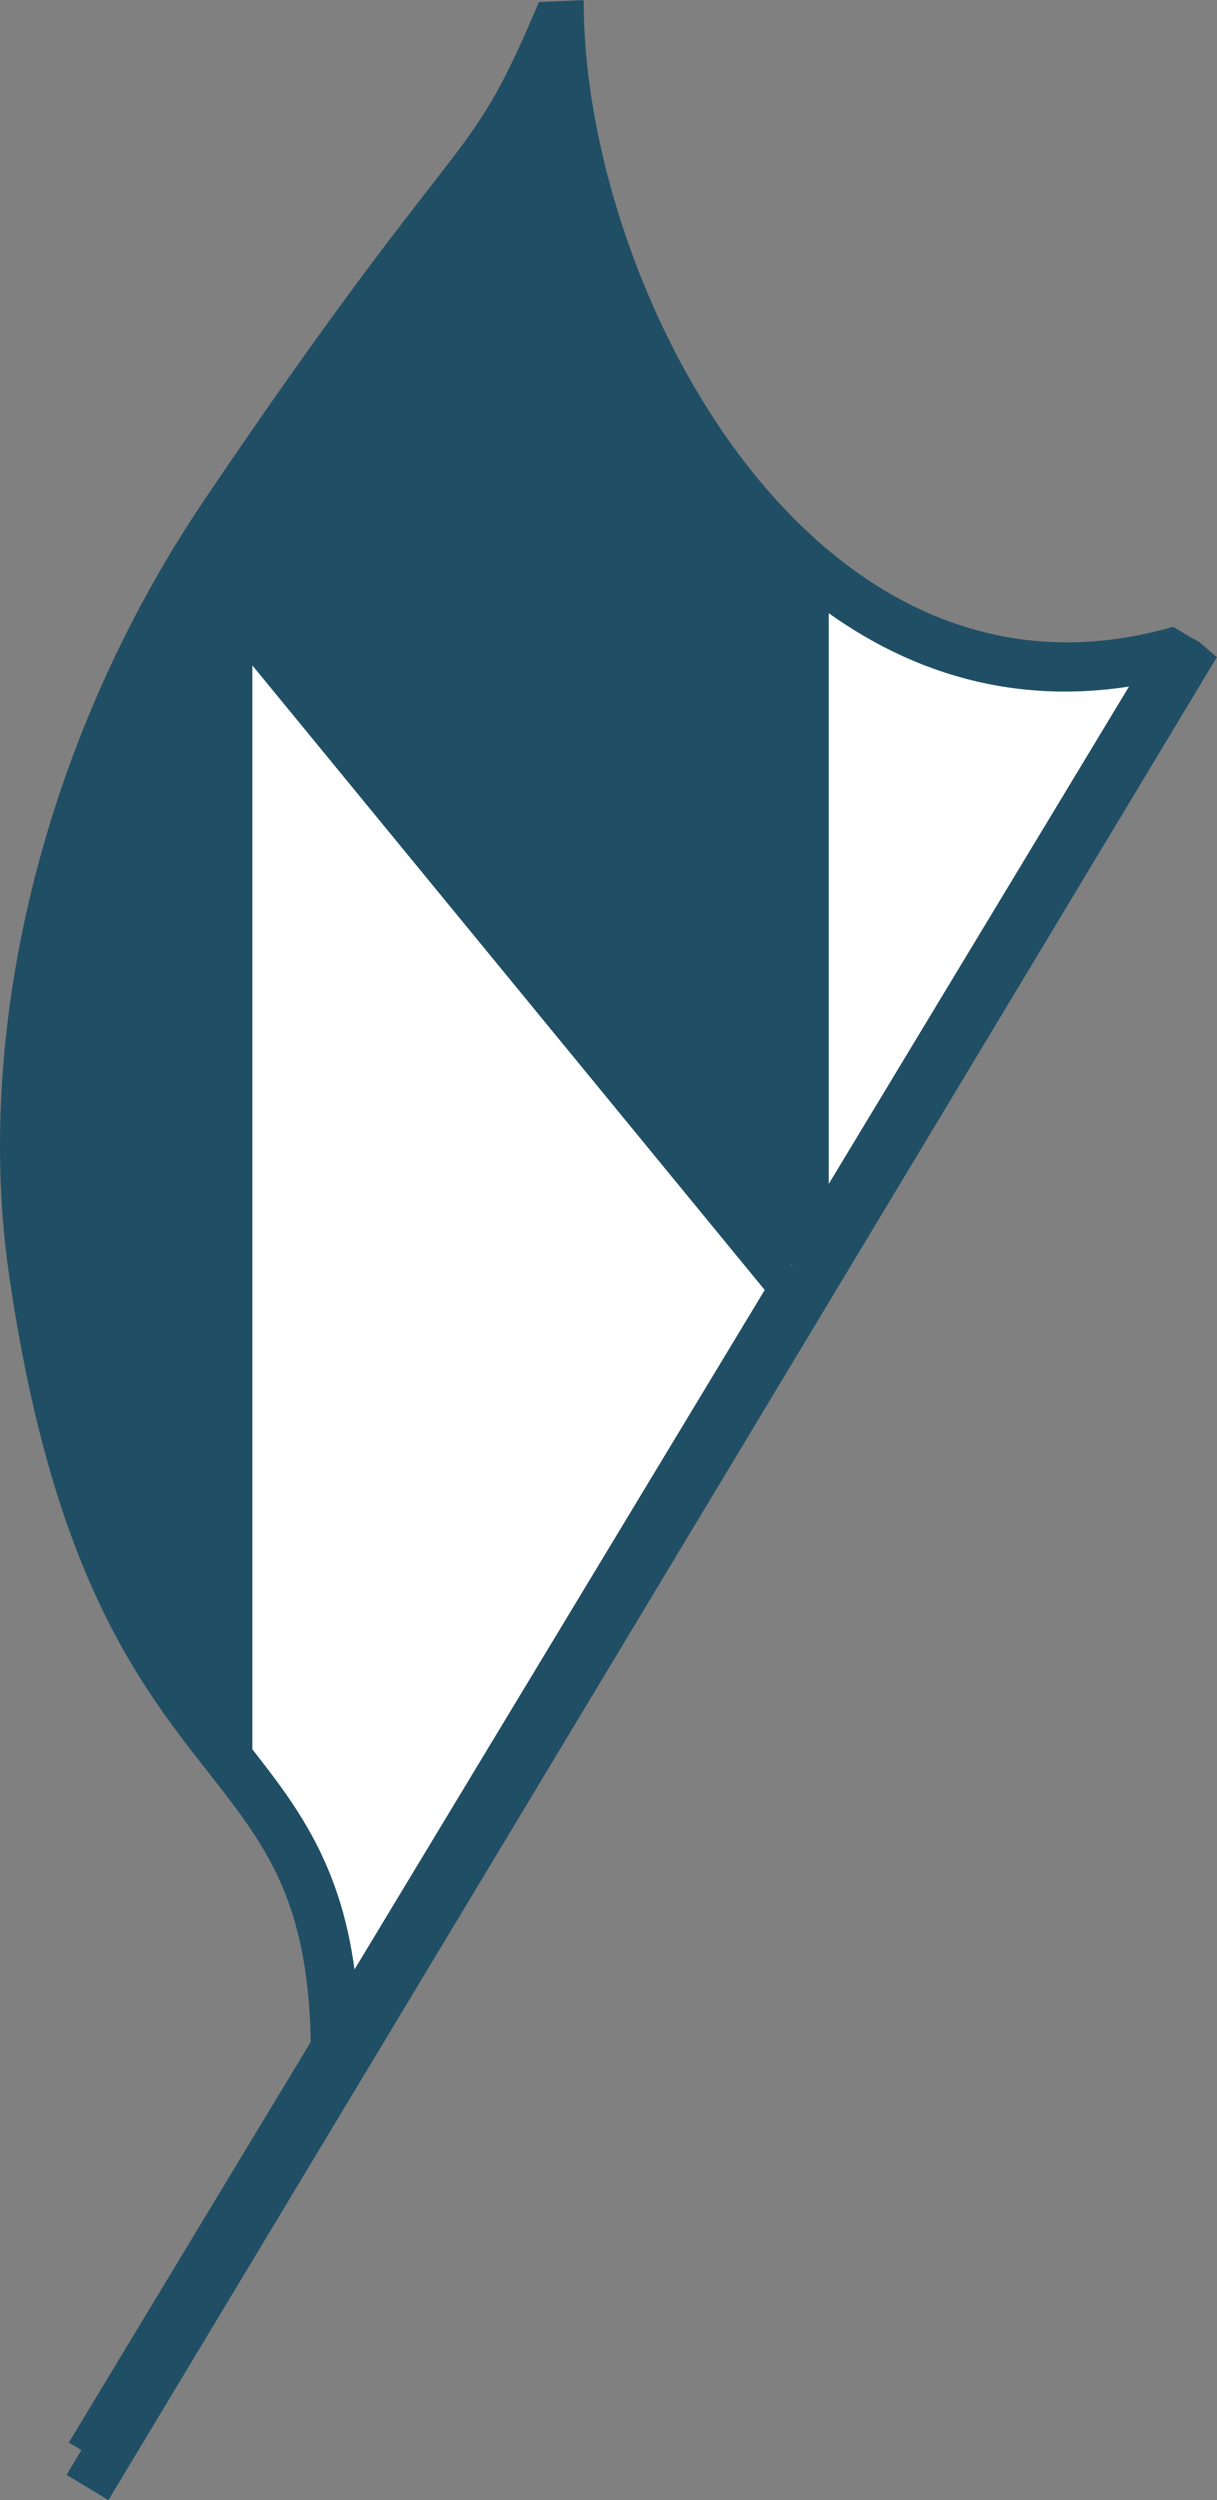 <?xml version="1.0" encoding="UTF-8"?>
<svg xmlns="http://www.w3.org/2000/svg" xmlns:xlink="http://www.w3.org/1999/xlink" width="49.75pt" height="102.19pt" viewBox="0 0 49.75 102.19" version="1.1">
<rect x="0" y="0" width="49.75" height="102.19" fill="#808080" stroke="none"/>
<defs>
<clipPath id="clip1">
  <path d="M 0 20 L 49.75 20 L 49.75 102.191 L 0 102.191 Z M 0 20 "/>
</clipPath>
<clipPath id="clip2">
  <path d="M 17 0 L 49.75 0 L 49.75 33 L 17 33 Z M 17 0 "/>
</clipPath>
<clipPath id="clip3">
  <path d="M 0 21 L 49.75 21 L 49.75 102.191 L 0 102.191 Z M 0 21 "/>
</clipPath>
<clipPath id="clip4">
  <path d="M 27 18 L 49.75 18 L 49.75 56 L 27 56 Z M 27 18 "/>
</clipPath>
</defs>
<g id="surface1">
<path style=" stroke:none;fill-rule:nonzero;fill:rgb(12.5%,31%,39.6%);fill-opacity:1;" d="M 9.004 25.047 L 9.258 24.809 L 8.438 23.871 L 8.609 23.719 L 8.234 23.41 L 8.059 23.707 L 8.242 23.66 C 8.285 24.234 8.516 24.633 8.867 24.984 "/>
<path style=" stroke:none;fill-rule:nonzero;fill:rgb(12.5%,31%,39.6%);fill-opacity:1;" d="M 24.871 41.426 L 25.141 41.203 C 24.758 40.801 24.391 40.352 24.043 39.754 C 23.281 38.395 22.055 37.727 21.059 36.699 "/>
<path style=" stroke:none;fill-rule:nonzero;fill:rgb(12.5%,31%,39.6%);fill-opacity:1;" d="M 25.684 41.738 L 31.004 48.098 C 30.148 46.652 28.684 45.312 27.398 43.574 C 26.82 42.789 26.238 42.266 25.684 41.738 "/>
<path style=" stroke:none;fill-rule:nonzero;fill:rgb(12.5%,31%,39.6%);fill-opacity:1;" d="M 10.246 23.305 L 20.352 35.828 L 20.207 35.59 C 18.949 33.418 19.582 34.699 18.156 32.734 C 16.457 30.398 13.547 26.875 11.672 24.645 L 9.617 22.09 C 10.332 20.66 10.156 20.93 11.047 19.59 C 11.672 18.652 12.355 17.414 13.098 16.199 C 12.086 17.629 10.941 19.281 9.637 21.211 L 9.168 21.918 L 10.262 23.289 "/>
<path style=" stroke:none;fill-rule:nonzero;fill:rgb(12.5%,31%,39.6%);fill-opacity:1;" d="M 31.066 49.102 L 31.691 49.871 L 31.637 33.285 C 31.594 33.332 31.523 33.246 31.418 33 L 31.691 49.871 C 31.629 49.516 31.52 49.168 31.379 48.836 "/>
<path style=" stroke:none;fill-rule:nonzero;fill:rgb(12.5%,31%,39.6%);fill-opacity:1;" d="M 31.633 31.062 L 31.605 23.367 L 31.617 22.496 C 28.512 19.43 26.133 15.359 24.57 11.195 C 24.809 12.43 25.098 13.633 25.797 14.715 C 27.246 16.969 27.605 18.141 29.191 20.305 C 29.789 21.152 31.152 21.734 31.152 22.805 C 31.152 23.562 31.418 23.797 31.418 24.555 L 31.418 26.25 L 31.508 28.84 C 31.547 29.645 31.594 30.406 31.633 31.062 "/>
<path style=" stroke:none;fill-rule:nonzero;fill:rgb(100%,100%,100%);fill-opacity:1;" d="M 33.379 24.062 L 33.379 50.188 L 47.156 27.367 C 41.75 28.547 37.121 27.027 33.379 24.062 "/>
<path style=" stroke:none;fill-rule:nonzero;fill:rgb(100%,100%,100%);fill-opacity:1;" d="M 31.871 52.684 L 9.816 25.801 L 9.816 71.676 C 10.254 72.23 10.672 72.77 11.07 73.32 C 11.668 74.152 12.223 75.02 12.688 76.008 C 13.449 77.609 13.973 79.5 14.145 82.043 "/>
<path style=" stroke:none;fill-rule:nonzero;fill:rgb(12.5%,31%,39.6%);fill-opacity:1;" d="M 8.816 50.879 L 8.816 26.441 L 8.742 28.66 C 8.742 39.285 8.68 45.316 8.68 55.941 C 8.68 56.379 8.367 56.566 8.367 57.004 L 8.367 69.793 L 8.734 70.277 L 8.734 50.879 "/>
<path style=" stroke:none;fill-rule:nonzero;fill:rgb(12.5%,31%,39.6%);fill-opacity:1;" d="M 15.383 13.027 C 15.57 12.828 15.762 12.645 15.957 12.484 C 18.387 10.445 19.031 8.676 20.238 6.637 C 19.945 7.039 19.629 7.457 19.27 7.922 C 18.344 9.117 17.141 10.633 15.383 13.027 "/>
<path style=" stroke:none;fill-rule:nonzero;fill:rgb(12.5%,31%,39.6%);fill-opacity:1;" d="M 21.332 4.984 C 21.602 4.625 21.902 4.25 22.246 3.863 C 22.246 4.531 22.793 4.973 22.793 5.645 C 22.793 6.824 23.176 7.465 23.578 8.176 C 23.051 6.305 22.691 4.461 22.508 2.727 C 22.09 3.621 21.715 4.336 21.332 4.984 "/>
<path style=" stroke:none;fill-rule:nonzero;fill:rgb(12.5%,31%,39.6%);fill-opacity:1;" d="M 4.227 62.008 L 3.867 60.535 C 3.398 58.652 2.926 57.184 2.531 55.793 C 3.027 58.223 3.605 60.262 4.227 62.008 "/>
<path style=" stroke:none;fill-rule:nonzero;fill:rgb(12.5%,31%,39.6%);fill-opacity:1;" d="M 1.914 41.078 C 2.168 40.387 2.492 39.73 2.492 38.91 C 2.492 38.484 2.492 38.137 2.5 37.82 C 2.262 38.91 2.07 39.996 1.914 41.078 "/>
<path style=" stroke:none;fill-rule:nonzero;fill:rgb(12.5%,31%,39.6%);fill-opacity:1;" d="M 3.625 33.625 L 3.992 33.035 C 4.336 32.477 4.211 32.16 4.492 31.535 C 4.875 30.68 5.113 29.875 5.312 29.102 C 4.668 30.598 4.105 32.109 3.625 33.625 "/>
<g clip-path="url(#clip1)" clip-rule="nonzero">
<path style="fill:none;stroke-width:10;stroke-linecap:butt;stroke-linejoin:miter;stroke:rgb(12.5%,31%,39.6%);stroke-opacity:1;stroke-miterlimit:3.864;" d="M 483.242 757.837 L 39.297 22.642 " transform="matrix(0.1,0,0,-0.1,0,102.19)"/>
</g>
<g clip-path="url(#clip2)" clip-rule="nonzero">
<path style="fill:none;stroke-width:10;stroke-linecap:butt;stroke-linejoin:miter;stroke:rgb(12.5%,31%,39.6%);stroke-opacity:1;stroke-miterlimit:3.864;" d="M 228.672 1016.548 C 230.859 899.634 325 712.877 480.195 755.494 " transform="matrix(0.1,0,0,-0.1,0,102.19)"/>
</g>
<path style="fill:none;stroke-width:10;stroke-linecap:butt;stroke-linejoin:miter;stroke:rgb(12.5%,31%,39.6%);stroke-opacity:1;stroke-miterlimit:3.864;" d="M 228.281 1014.205 C 198.281 943.814 198.203 969.244 92.227 812.564 C 25.508 713.97 -0.312 596.9 13.672 501.509 C 46.445 278.228 137.031 321.822 137.031 182.447 " transform="matrix(0.1,0,0,-0.1,0,102.19)"/>
<path style="fill:none;stroke-width:10;stroke-linecap:butt;stroke-linejoin:miter;stroke:rgb(12.5%,31%,39.6%);stroke-opacity:1;stroke-miterlimit:3.864;" d="M 92.344 513.111 L 92.344 306.861 " transform="matrix(0.1,0,0,-0.1,0,102.19)"/>
<path style="fill:none;stroke-width:10;stroke-linecap:butt;stroke-linejoin:miter;stroke:rgb(12.5%,31%,39.6%);stroke-opacity:1;stroke-miterlimit:3.864;" d="M 86.055 801.705 L 98.711 785.845 " transform="matrix(0.1,0,0,-0.1,0,102.19)"/>
<path style="fill:none;stroke-width:10;stroke-linecap:butt;stroke-linejoin:miter;stroke:rgb(12.5%,31%,39.6%);stroke-opacity:1;stroke-miterlimit:3.864;" d="M 81.719 794.83 L 90.938 787.212 " transform="matrix(0.1,0,0,-0.1,0,102.19)"/>
<path style="fill:none;stroke-width:10;stroke-linecap:butt;stroke-linejoin:miter;stroke:rgb(12.5%,31%,39.6%);stroke-opacity:1;stroke-miterlimit:3.864;" d="M 321.172 786.314 L 321.172 797.681 " transform="matrix(0.1,0,0,-0.1,0,102.19)"/>
<path style=" stroke:none;fill-rule:evenodd;fill:rgb(12.5%,31%,39.6%);fill-opacity:1;" d="M 8.867 24.91 L 8.742 28.66 C 8.742 39.285 8.68 45.316 8.68 55.941 C 8.68 56.379 8.367 56.566 8.367 57.004 L 8.367 70.035 C 5.117 66.035 4.836 64.504 3.867 60.535 C 2.68 55.785 1.492 53.66 1.492 48.785 L 1.492 45.41 C 1.492 44.316 1.617 43.602 1.617 42.504 C 1.617 41.16 2.492 40.254 2.492 38.91 C 2.492 37.352 2.492 36.816 2.867 35.285 C 3.117 34.285 3.461 33.91 3.992 33.035 C 4.336 32.477 4.211 32.16 4.492 31.535 C 5.836 28.535 5.398 26.129 7.742 23.785 L 8.242 23.66 C 8.305 24.473 8.742 24.941 9.367 25.41 "/>
<path style="fill:none;stroke-width:10;stroke-linecap:butt;stroke-linejoin:miter;stroke:rgb(12.5%,31%,39.6%);stroke-opacity:1;stroke-miterlimit:3.864;" d="M 88.672 772.798 L 87.422 735.298 C 87.422 629.048 86.797 568.736 86.797 462.486 C 86.797 458.111 83.672 456.236 83.672 451.861 L 83.672 321.548 C 51.172 361.548 48.359 376.861 38.672 416.548 C 26.797 464.048 14.922 485.298 14.922 534.048 L 14.922 567.798 C 14.922 578.736 16.172 585.884 16.172 596.861 C 16.172 610.298 24.922 619.361 24.922 632.798 C 24.922 648.384 24.922 653.736 28.672 669.048 C 31.172 679.048 34.609 682.798 39.922 691.548 C 43.359 697.134 42.109 700.298 44.922 706.548 C 58.359 736.548 53.984 760.611 77.422 784.048 L 82.422 785.298 C 83.047 777.173 87.422 772.486 93.672 767.798 Z M 88.672 772.798 " transform="matrix(0.1,0,0,-0.1,0,102.19)"/>
<path style=" stroke:none;fill-rule:evenodd;fill:rgb(12.5%,31%,39.6%);fill-opacity:1;" d="M 9.617 22.09 C 10.332 20.66 10.156 20.93 11.047 19.59 C 12.418 17.535 14.059 14.066 15.957 12.484 C 19.414 9.582 19.258 7.234 22.246 3.863 C 22.246 4.531 22.793 4.973 22.793 5.645 C 22.793 7.719 23.969 8.133 24.367 10.164 C 24.684 11.746 24.906 13.332 25.797 14.715 C 27.246 16.969 27.605 18.141 29.188 20.305 C 29.789 21.152 31.152 21.734 31.152 22.805 C 31.152 23.562 31.418 23.797 31.418 24.555 L 31.418 26.25 L 31.508 28.84 C 31.648 31.801 31.906 34.145 31.418 33 L 31.688 49.895 C 31.332 47.641 29.188 46 27.398 43.574 C 26.215 41.969 25.027 41.469 24.043 39.754 C 23.039 37.969 21.234 37.375 20.207 35.59 C 18.949 33.418 19.582 34.699 18.156 32.734 C 16.457 30.398 13.547 26.875 11.672 24.645 "/>
<path style="fill:none;stroke-width:10;stroke-linecap:butt;stroke-linejoin:miter;stroke:rgb(12.5%,31%,39.6%);stroke-opacity:1;stroke-miterlimit:3.864;" d="M 96.172 801.002 C 103.32 815.298 101.562 812.603 110.469 826.002 C 124.18 846.548 140.586 881.236 159.57 897.056 C 194.141 926.08 192.578 949.556 222.461 983.267 C 222.461 976.587 227.93 972.173 227.93 965.455 C 227.93 944.712 239.688 940.572 243.672 920.259 C 246.836 904.439 249.062 888.58 257.969 874.752 C 272.461 852.212 276.055 840.494 291.875 818.853 C 297.891 810.377 311.523 804.556 311.523 793.853 C 311.523 786.275 314.18 783.931 314.18 776.353 L 314.18 759.4 L 315.078 733.502 C 316.484 703.892 319.062 680.455 314.18 691.9 L 316.875 522.955 C 313.32 545.494 291.875 561.9 273.984 586.158 C 262.148 602.212 250.273 607.212 240.43 624.361 C 230.391 642.212 212.344 648.15 202.07 666.002 C 189.492 687.72 195.82 674.908 181.562 694.556 C 164.57 717.916 135.469 753.15 116.719 775.455 Z M 96.172 801.002 " transform="matrix(0.1,0,0,-0.1,0,102.19)"/>
<path style="fill:none;stroke-width:10;stroke-linecap:butt;stroke-linejoin:miter;stroke:rgb(12.5%,31%,39.6%);stroke-opacity:1;stroke-miterlimit:3.864;" d="M 93.164 766.666 L 93.164 303.853 " transform="matrix(0.1,0,0,-0.1,0,102.19)"/>
<path style="fill:none;stroke-width:10;stroke-linecap:butt;stroke-linejoin:miter;stroke:rgb(12.5%,31%,39.6%);stroke-opacity:1;stroke-miterlimit:3.864;" d="M 100.703 768.697 L 324.492 495.884 " transform="matrix(0.1,0,0,-0.1,0,102.19)"/>
<path style="fill:none;stroke-width:10;stroke-linecap:butt;stroke-linejoin:miter;stroke:rgb(12.5%,31%,39.6%);stroke-opacity:1;stroke-miterlimit:3.864;" d="M 328.789 789.791 L 328.789 503.892 " transform="matrix(0.1,0,0,-0.1,0,102.19)"/>
<path style="fill:none;stroke-width:10;stroke-linecap:butt;stroke-linejoin:miter;stroke:rgb(12.5%,31%,39.6%);stroke-opacity:1;stroke-miterlimit:3.864;" d="M 321.055 788.228 L 321.953 505.181 " transform="matrix(0.1,0,0,-0.1,0,102.19)"/>
<path style="fill:none;stroke-width:10;stroke-linecap:butt;stroke-linejoin:miter;stroke:rgb(12.5%,31%,39.6%);stroke-opacity:1;stroke-miterlimit:3.864;" d="M 319.297 512.212 L 95.117 789.986 " transform="matrix(0.1,0,0,-0.1,0,102.19)"/>
<path style="fill:none;stroke-width:10;stroke-linecap:butt;stroke-linejoin:miter;stroke:rgb(12.5%,31%,39.6%);stroke-opacity:1;stroke-miterlimit:3.864;" d="M 311.406 531.509 L 248.125 607.134 " transform="matrix(0.1,0,0,-0.1,0,102.19)"/>
<path style="fill:none;stroke-width:10;stroke-linecap:butt;stroke-linejoin:miter;stroke:rgb(12.5%,31%,39.6%);stroke-opacity:1;stroke-miterlimit:3.864;" d="M 107.422 764.478 L 88.125 786.47 " transform="matrix(0.1,0,0,-0.1,0,102.19)"/>
<path style="fill:none;stroke-width:10;stroke-linecap:butt;stroke-linejoin:miter;stroke:rgb(12.5%,31%,39.6%);stroke-opacity:1;stroke-miterlimit:3.864;" d="M 89.883 764.478 L 101.25 775.025 " transform="matrix(0.1,0,0,-0.1,0,102.19)"/>
<g clip-path="url(#clip3)" clip-rule="nonzero">
<path style="fill:none;stroke-width:10;stroke-linecap:butt;stroke-linejoin:miter;stroke:rgb(12.5%,31%,39.6%);stroke-opacity:1;stroke-miterlimit:3.864;" d="M 486.719 754.83 L 38.32 9.439 " transform="matrix(0.1,0,0,-0.1,0,102.19)"/>
</g>
<path style="fill:none;stroke-width:10;stroke-linecap:butt;stroke-linejoin:miter;stroke:rgb(12.5%,31%,39.6%);stroke-opacity:1;stroke-miterlimit:3.864;" d="M 90.039 771.431 L 92.578 773.814 L 84.375 783.189 L 86.094 784.712 L 82.344 787.798 L 80.586 784.83 L 82.422 785.298 C 82.852 779.556 85.156 775.572 88.672 772.056 Z M 90.039 771.431 " transform="matrix(0.1,0,0,-0.1,0,102.19)"/>
<path style="fill:none;stroke-width:10;stroke-linecap:butt;stroke-linejoin:miter;stroke:rgb(12.5%,31%,39.6%);stroke-opacity:1;stroke-miterlimit:3.864;" d="M 248.711 607.642 L 251.406 609.869 C 247.578 613.892 243.906 618.384 240.43 624.361 C 232.812 637.955 220.547 644.634 210.586 654.908 Z M 248.711 607.642 " transform="matrix(0.1,0,0,-0.1,0,102.19)"/>
<path style="fill:none;stroke-width:10;stroke-linecap:butt;stroke-linejoin:miter;stroke:rgb(12.5%,31%,39.6%);stroke-opacity:1;stroke-miterlimit:3.864;" d="M 256.836 604.517 L 310.039 540.923 C 301.484 555.377 286.836 568.775 273.984 586.158 C 268.203 594.009 262.383 599.244 256.836 604.517 Z M 256.836 604.517 " transform="matrix(0.1,0,0,-0.1,0,102.19)"/>
<path style="fill:none;stroke-width:10;stroke-linecap:butt;stroke-linejoin:miter;stroke:rgb(12.5%,31%,39.6%);stroke-opacity:1;stroke-miterlimit:3.864;" d="M 102.461 788.853 L 203.516 663.619 L 202.07 666.002 C 189.492 687.72 195.82 674.908 181.562 694.556 C 164.57 717.916 135.469 753.15 116.719 775.455 L 96.172 801.002 C 103.32 815.298 101.562 812.603 110.469 826.002 C 116.719 835.377 123.555 847.759 130.977 859.908 C 120.859 845.611 109.414 829.087 96.367 809.791 L 91.68 802.72 L 102.617 789.009 Z M 102.461 788.853 " transform="matrix(0.1,0,0,-0.1,0,102.19)"/>
<path style="fill:none;stroke-width:10;stroke-linecap:butt;stroke-linejoin:miter;stroke:rgb(12.5%,31%,39.6%);stroke-opacity:1;stroke-miterlimit:3.864;" d="M 310.664 530.884 L 316.914 523.189 L 316.367 689.048 C 315.938 688.58 315.234 689.439 314.18 691.9 L 316.914 523.189 C 316.289 526.744 315.195 530.22 313.789 533.541 Z M 310.664 530.884 " transform="matrix(0.1,0,0,-0.1,0,102.19)"/>
<path style="fill:none;stroke-width:10;stroke-linecap:butt;stroke-linejoin:miter;stroke:rgb(12.5%,31%,39.6%);stroke-opacity:1;stroke-miterlimit:3.864;" d="M 316.328 711.275 L 316.055 788.228 L 316.172 796.939 C 285.117 827.603 261.328 868.306 245.703 909.947 C 248.086 897.603 250.977 885.572 257.969 874.752 C 272.461 852.212 276.055 840.494 291.914 818.853 C 297.891 810.377 311.523 804.556 311.523 793.853 C 311.523 786.275 314.18 783.931 314.18 776.353 L 314.18 759.4 L 315.078 733.502 C 315.469 725.455 315.938 717.837 316.328 711.275 Z M 316.328 711.275 " transform="matrix(0.1,0,0,-0.1,0,102.19)"/>
<g clip-path="url(#clip4)" clip-rule="nonzero">
<path style="fill:none;stroke-width:10;stroke-linecap:butt;stroke-linejoin:miter;stroke:rgb(12.5%,31%,39.6%);stroke-opacity:1;stroke-miterlimit:3.864;" d="M 333.789 781.275 L 333.789 520.025 L 471.562 748.228 C 417.5 736.431 371.211 751.627 333.789 781.275 Z M 333.789 781.275 " transform="matrix(0.1,0,0,-0.1,0,102.19)"/>
</g>
<path style="fill:none;stroke-width:10;stroke-linecap:butt;stroke-linejoin:miter;stroke:rgb(12.5%,31%,39.6%);stroke-opacity:1;stroke-miterlimit:3.864;" d="M 318.711 495.064 L 98.164 763.892 L 98.164 305.142 C 102.539 299.595 106.719 294.205 110.703 288.697 C 116.68 280.377 122.227 271.705 126.875 261.822 C 134.492 245.806 139.727 226.9 141.445 201.47 Z M 318.711 495.064 " transform="matrix(0.1,0,0,-0.1,0,102.19)"/>
<path style="fill:none;stroke-width:10;stroke-linecap:butt;stroke-linejoin:miter;stroke:rgb(12.5%,31%,39.6%);stroke-opacity:1;stroke-miterlimit:3.864;" d="M 88.164 513.111 L 88.164 757.486 L 87.422 735.298 C 87.422 629.048 86.797 568.736 86.797 462.486 C 86.797 458.111 83.672 456.236 83.672 451.861 L 83.672 323.97 L 87.344 319.127 L 87.344 513.111 Z M 88.164 513.111 " transform="matrix(0.1,0,0,-0.1,0,102.19)"/>
<path style="fill:none;stroke-width:10;stroke-linecap:butt;stroke-linejoin:miter;stroke:rgb(12.5%,31%,39.6%);stroke-opacity:1;stroke-miterlimit:3.864;" d="M 153.828 891.627 C 155.703 893.619 157.617 895.455 159.57 897.056 C 183.867 917.447 190.312 935.142 202.383 955.533 C 199.453 951.509 196.289 947.33 192.695 942.681 C 183.438 930.728 171.406 915.572 153.828 891.627 Z M 153.828 891.627 " transform="matrix(0.1,0,0,-0.1,0,102.19)"/>
<path style="fill:none;stroke-width:10;stroke-linecap:butt;stroke-linejoin:miter;stroke:rgb(12.5%,31%,39.6%);stroke-opacity:1;stroke-miterlimit:3.864;" d="M 213.32 972.056 C 216.016 975.65 219.023 979.4 222.461 983.267 C 222.461 976.587 227.93 972.173 227.93 965.455 C 227.93 953.658 231.758 947.252 235.781 940.142 C 230.508 958.853 226.914 977.291 225.078 994.634 C 220.898 985.689 217.148 978.541 213.32 972.056 Z M 213.32 972.056 " transform="matrix(0.1,0,0,-0.1,0,102.19)"/>
<path style="fill:none;stroke-width:10;stroke-linecap:butt;stroke-linejoin:miter;stroke:rgb(12.5%,31%,39.6%);stroke-opacity:1;stroke-miterlimit:3.864;" d="M 42.266 401.822 L 38.672 416.548 C 33.984 435.377 29.258 450.064 25.312 463.97 C 30.273 439.673 36.055 419.283 42.266 401.822 Z M 42.266 401.822 " transform="matrix(0.1,0,0,-0.1,0,102.19)"/>
<path style="fill:none;stroke-width:10;stroke-linecap:butt;stroke-linejoin:miter;stroke:rgb(12.5%,31%,39.6%);stroke-opacity:1;stroke-miterlimit:3.864;" d="M 19.141 611.119 C 21.68 618.033 24.922 624.595 24.922 632.798 C 24.922 637.056 24.922 640.533 25 643.697 C 22.617 632.798 20.703 621.939 19.141 611.119 Z M 19.141 611.119 " transform="matrix(0.1,0,0,-0.1,0,102.19)"/>
<path style="fill:none;stroke-width:10;stroke-linecap:butt;stroke-linejoin:miter;stroke:rgb(12.5%,31%,39.6%);stroke-opacity:1;stroke-miterlimit:3.864;" d="M 36.25 685.65 L 39.922 691.548 C 43.359 697.134 42.109 700.298 44.922 706.548 C 48.75 715.103 51.133 723.15 53.125 730.884 C 46.68 715.923 41.055 700.806 36.25 685.65 Z M 36.25 685.65 " transform="matrix(0.1,0,0,-0.1,0,102.19)"/>
<path style="fill:none;stroke-width:10;stroke-linecap:butt;stroke-linejoin:miter;stroke:rgb(12.5%,31%,39.6%);stroke-opacity:1;stroke-miterlimit:3.864;" d="M 490.977 752.252 L 42.617 6.861 L 34.062 12.017 L 40.117 22.134 L 35 25.22 L 132.031 185.884 C 131.641 218.228 126.172 239.947 117.852 257.564 C 113.516 266.705 108.359 274.83 102.578 282.837 C 96.719 290.962 90.352 298.892 83.672 307.447 C 56.484 342.486 25.234 388.189 8.75 500.806 C -5.469 597.486 20.703 715.806 88.086 815.377 C 141.172 893.853 167.734 926.744 184.766 948.814 C 201.562 970.494 208.867 981.392 223.672 1016.197 L 233.672 1016.627 C 235.859 899.752 329.336 719.244 478.867 760.298 C 487.422 755.142 487.5 755.22 487.5 755.22 Z M 490.977 752.252 " transform="matrix(0.1,0,0,-0.1,0,102.19)"/>
</g>
</svg>
